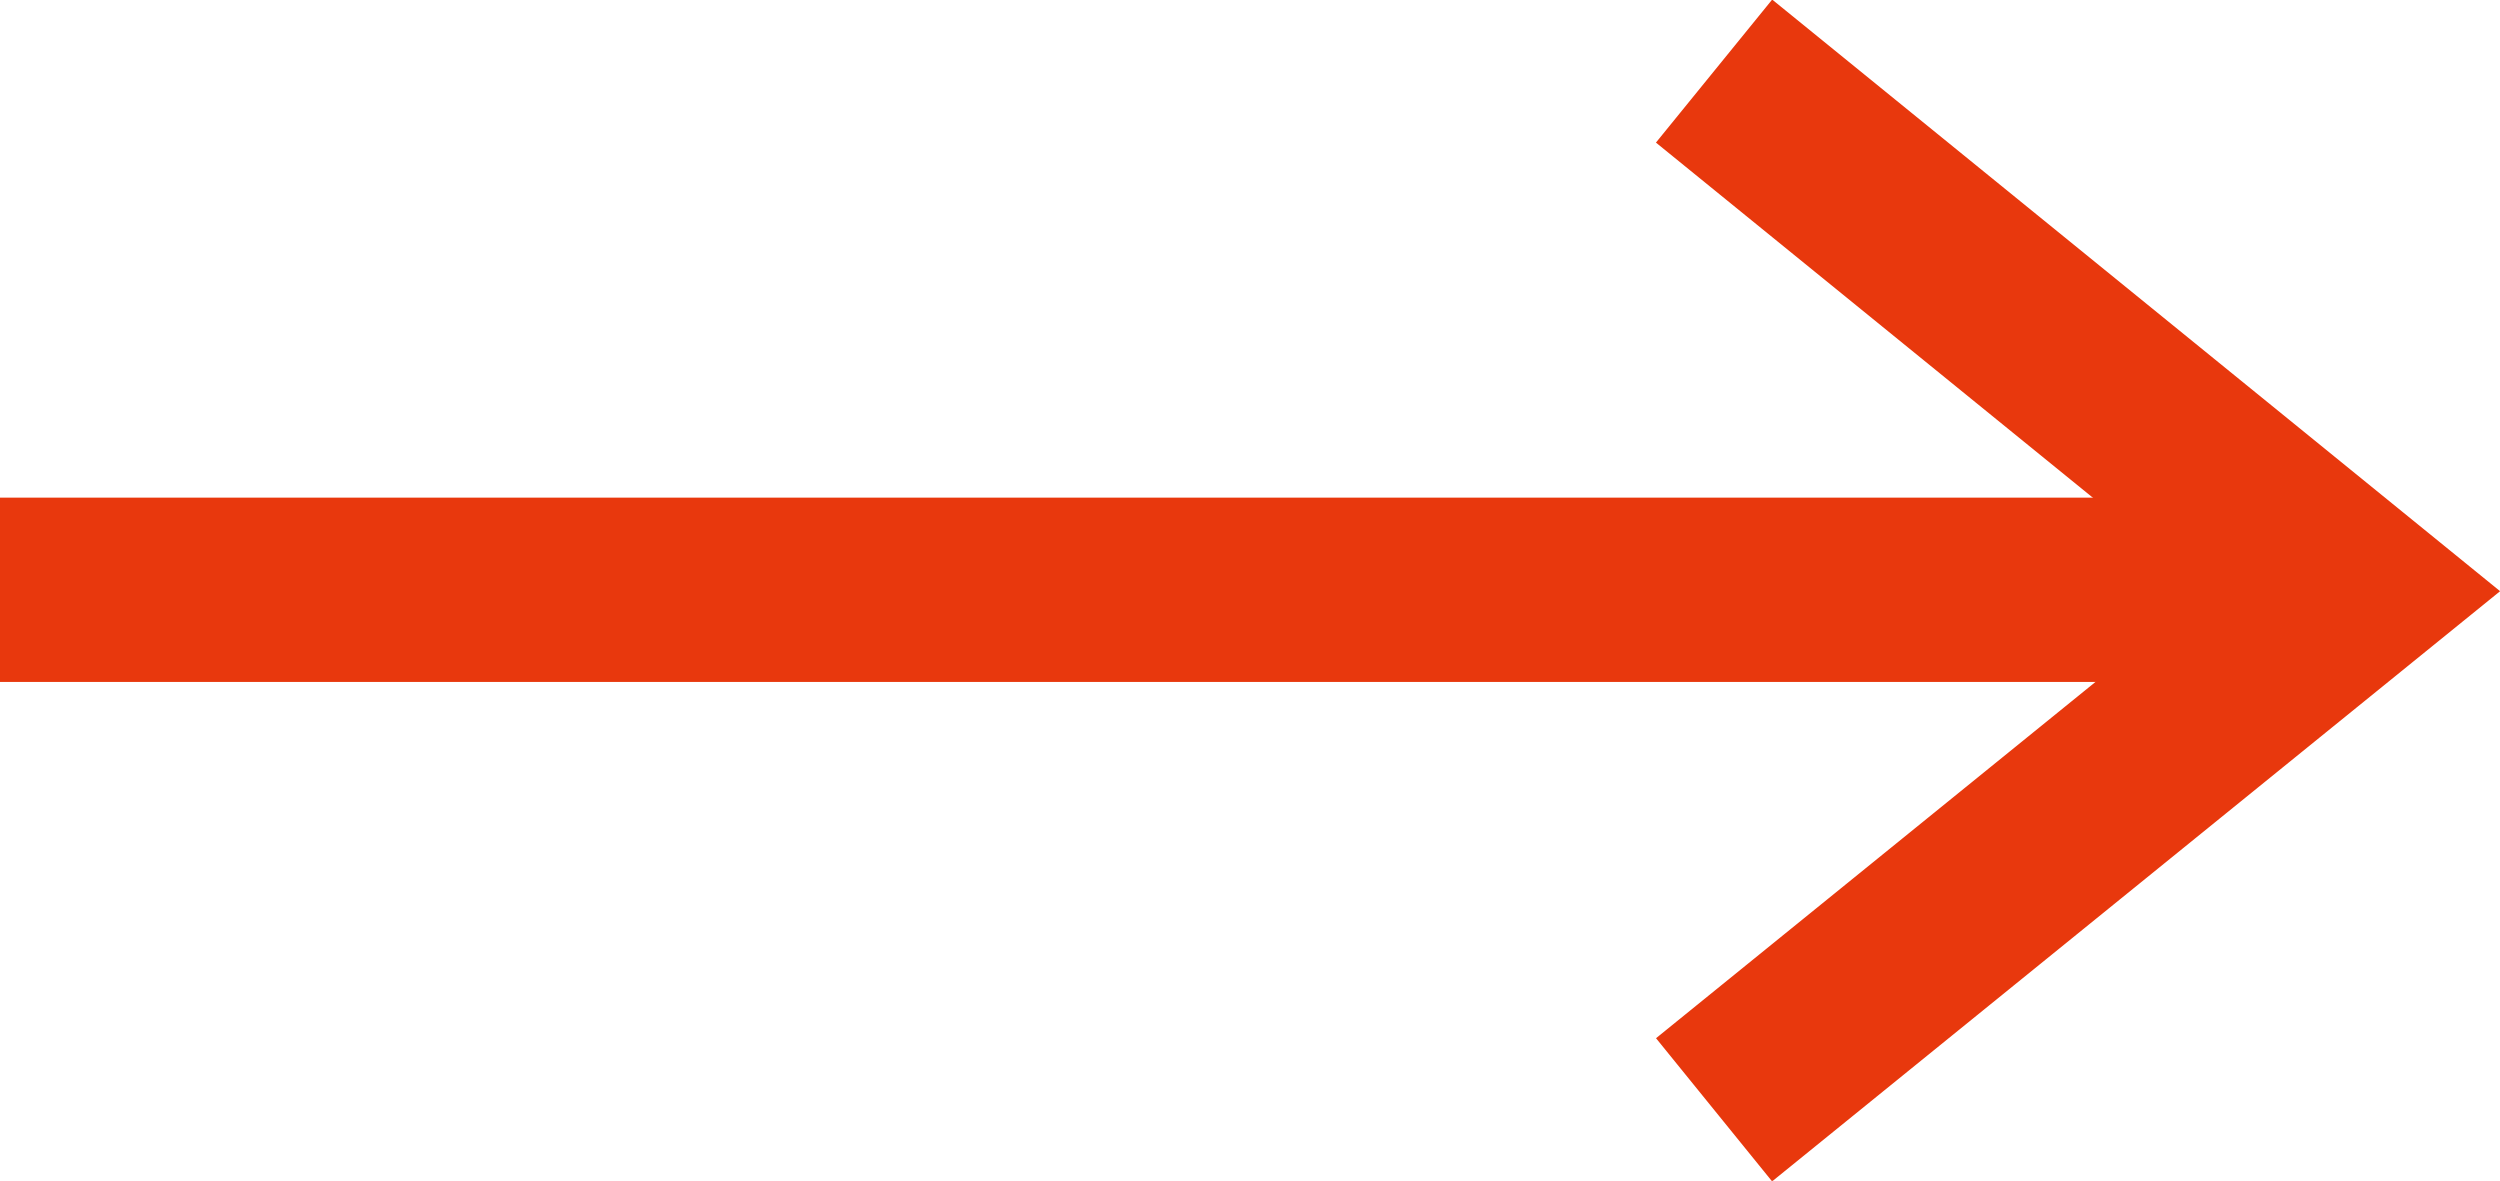 <svg id="レイヤー_1" data-name="レイヤー 1" xmlns="http://www.w3.org/2000/svg" viewBox="0 0 18.99 8.97"><defs><style>.cls-1{fill:none;stroke:#e8380d;stroke-miterlimit:10;stroke-width:1.4px;}</style></defs><polyline class="cls-1" points="13.02 8.43 17.88 4.49 13.02 0.54"/><line class="cls-1" x1="16.95" y1="4.48" y2="4.48"/></svg>